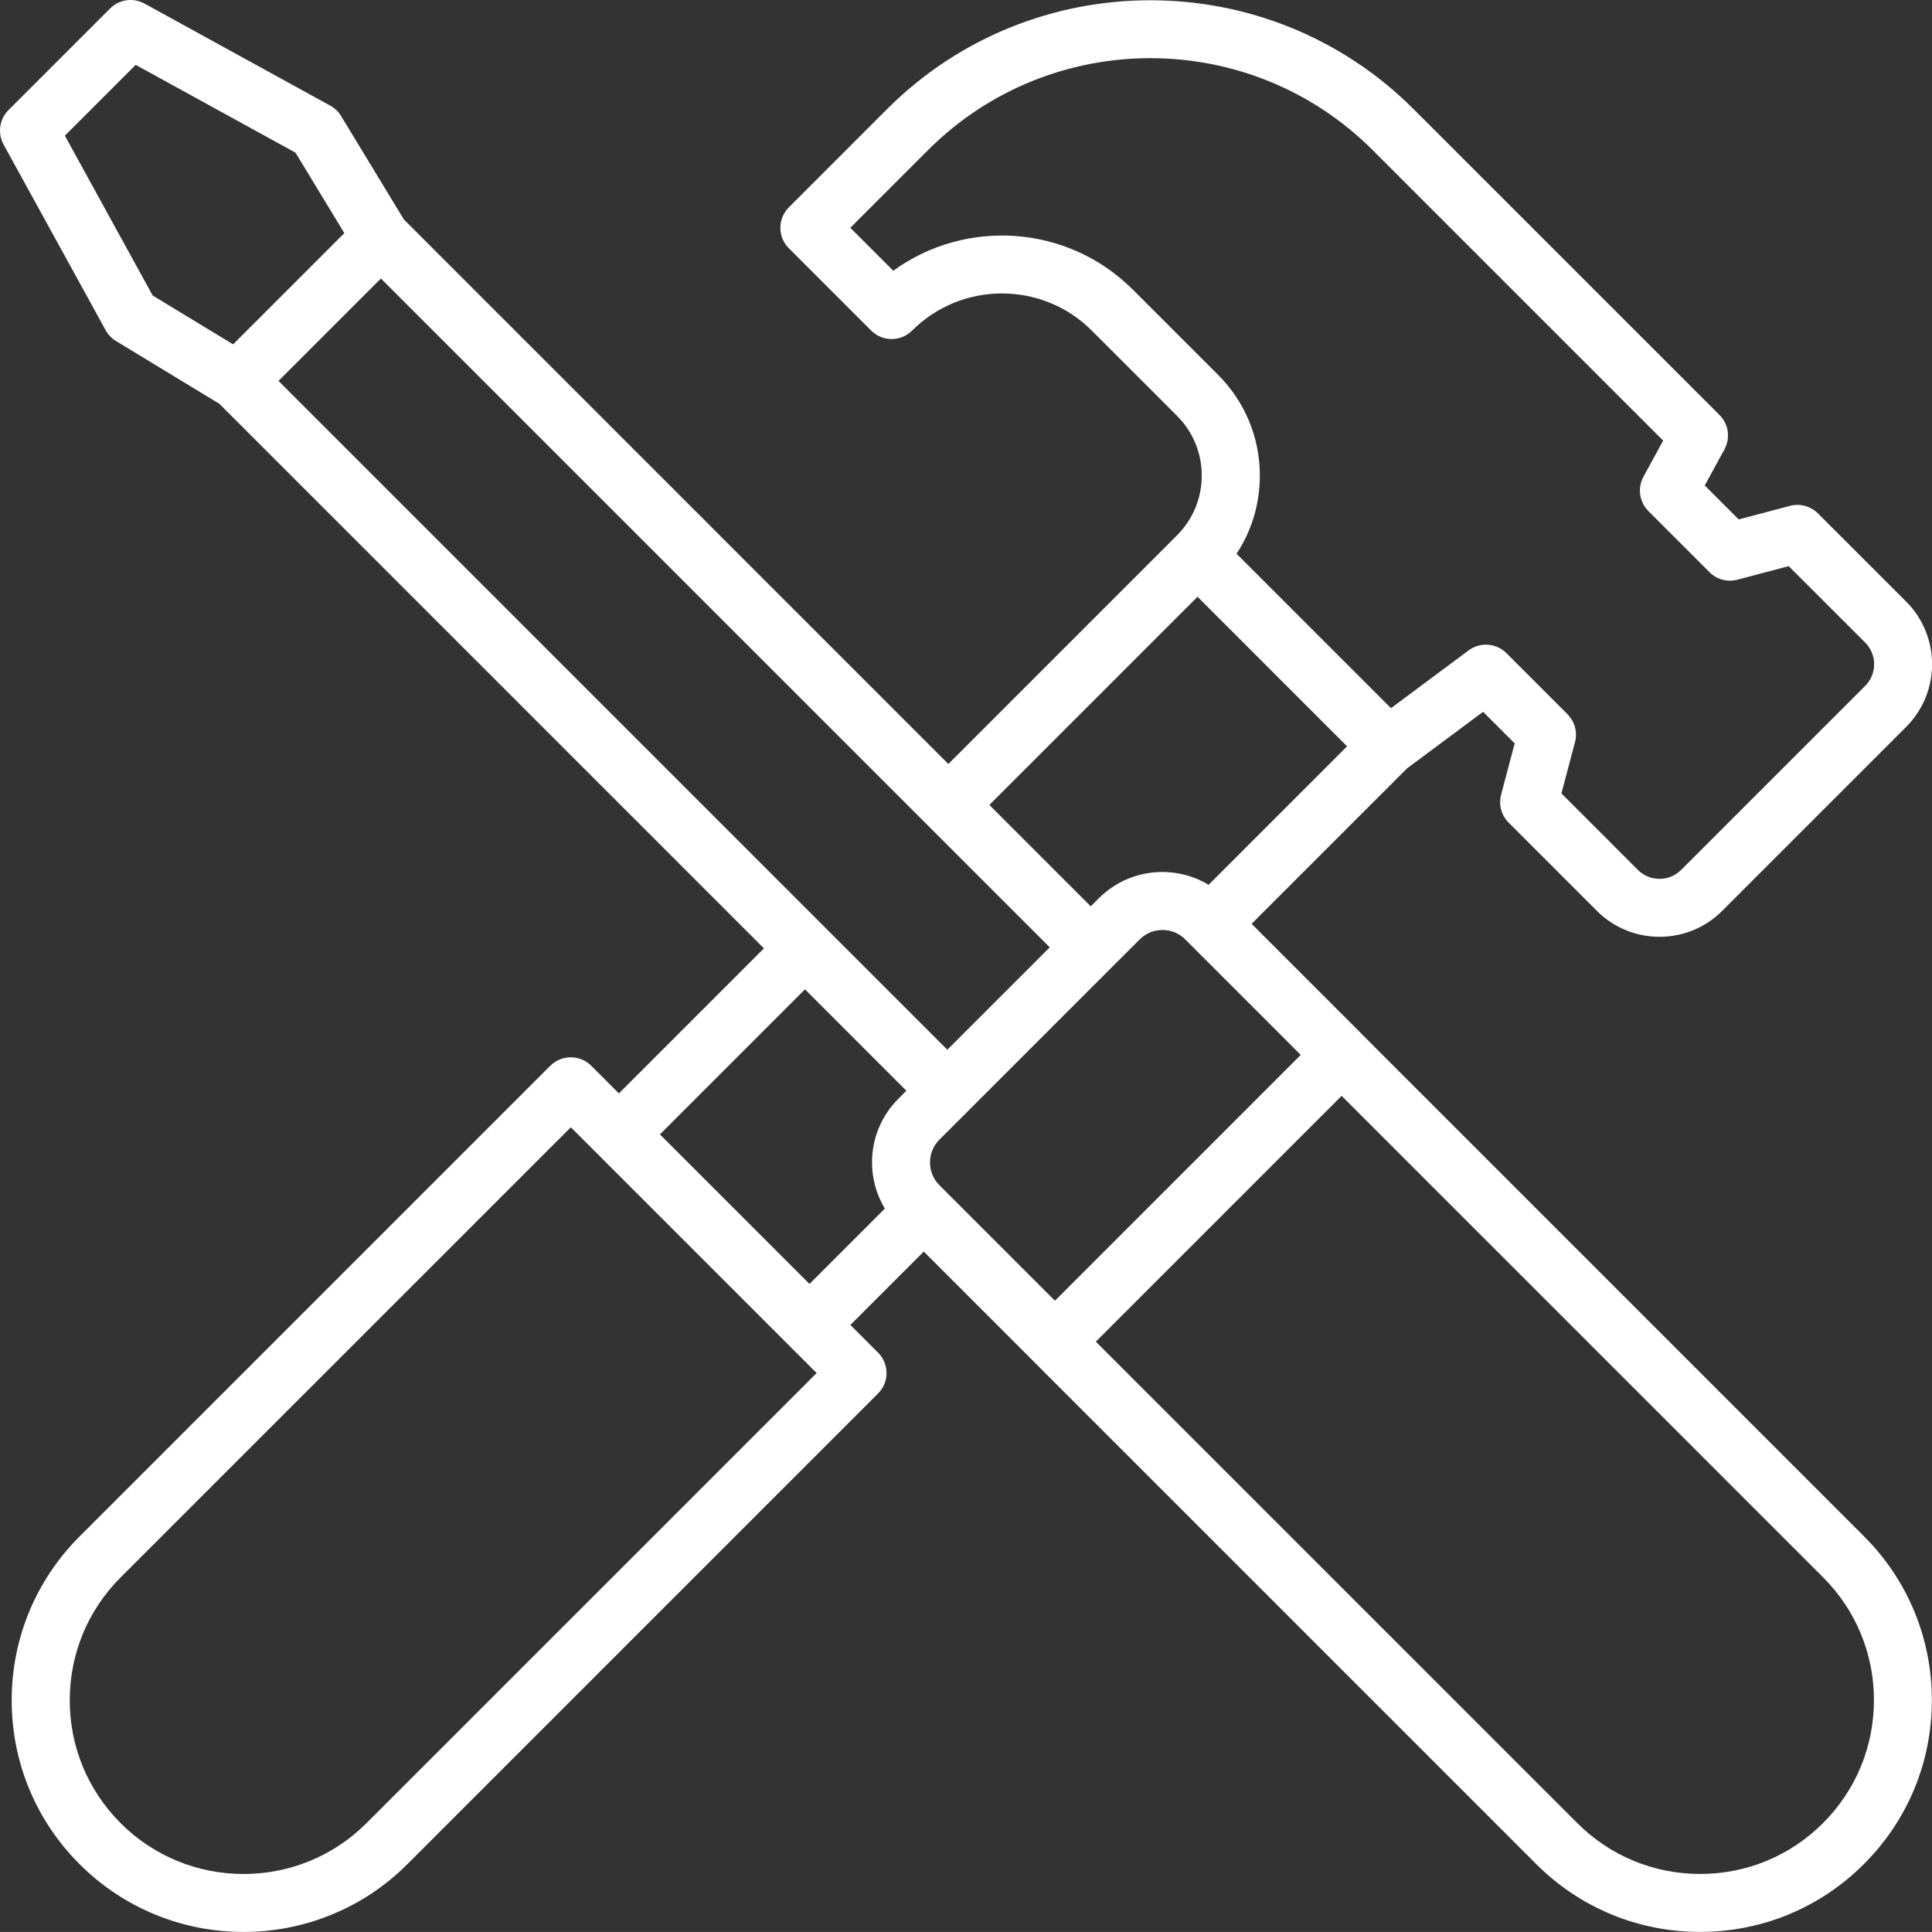 <?xml version="1.0" encoding="UTF-8"?><svg id="Layer_2" xmlns="http://www.w3.org/2000/svg" viewBox="0 0 399.99 399.98"><rect x="0" y="0" width="399.99" height="399.98" fill="#333333" stroke="none"/><defs><style>.cls-1{fill:#fff;}</style></defs><g id="Installation"><path id="Icon-Installation" class="cls-1" d="M282.02,214.15s0,0,0,0l-22.89-22.89,32.19-32.19,15.73-11.7,6.54,6.54-2.81,10.62c-.55,2.07.05,4.27,1.56,5.78l18.28,18.28c3.57,3.57,8.26,5.36,12.96,5.36s9.39-1.79,12.96-5.36l38.11-38.11c7.14-7.14,7.14-18.77,0-25.92l-18.28-18.27c-1.51-1.51-3.71-2.1-5.78-1.56l-10.62,2.81-7.03-7.03,4.08-7.48c1.27-2.34.86-5.23-1.03-7.12l-63.33-63.32c-30.05-30.05-78.96-30.05-109.01,0l-20.33,20.33c-1.12,1.13-1.76,2.65-1.76,4.24s.63,3.12,1.76,4.24l17.04,17.04c2.34,2.34,6.14,2.34,8.48,0,10.25-10.25,26.94-10.25,37.19,0l17.65,17.65c3.3,3.3,5.12,7.7,5.12,12.37s-1.82,9.06-5.12,12.37c0,0,0,0,0,0,0,0,0,0,0,0l-47.34,47.34L83.62,45.44l-13.01-21.43c-.55-.9-1.32-1.64-2.24-2.14L29.92.74c-2.34-1.29-5.25-.87-7.13,1.02L1.76,22.79c-1.89,1.89-2.3,4.79-1.02,7.13l21.13,38.44c.51.92,1.25,1.69,2.14,2.24l21.42,13.01,112.73,112.73-30.03,30.03-5.72-5.72c-2.34-2.34-6.14-2.34-8.49,0l-97.44,97.44c-9.06,9.06-14.06,21.11-14.06,33.93s4.99,24.87,14.06,33.93c9.35,9.35,21.64,14.03,33.93,14.03s24.58-4.68,33.93-14.03l97.44-97.44c1.13-1.13,1.76-2.65,1.76-4.24s-.63-3.12-1.76-4.24l-5.72-5.72,15.19-15.19,22.88,22.88s0,0,0,.01l103.91,103.91c9.06,9.06,21.11,14.05,33.93,14.05s24.87-4.99,33.93-14.05c9.06-9.06,14.06-21.11,14.06-33.93s-4.99-24.87-14.06-33.93l-103.91-103.91ZM194.49,245.37c-1.26-1.26-1.95-2.93-1.95-4.71s.69-3.45,1.95-4.71l9.17-9.17,26.41-26.41s0,0,.01-.01l5.88-5.87c1.26-1.26,2.93-1.95,4.72-1.95s3.46.69,4.71,1.95l23.91,23.91-50.89,50.89-23.91-23.91ZM234.53,59.96c-13.49-13.49-34.62-14.79-49.59-3.91l-8.89-8.89,16.09-16.09c25.38-25.37,66.66-25.37,92.04,0l60.15,60.15-4.08,7.48c-1.27,2.34-.86,5.23,1.03,7.12l12.64,12.64c1.51,1.51,3.71,2.1,5.78,1.56l10.62-2.81,15.84,15.83c2.47,2.47,2.47,6.48,0,8.95l-38.11,38.11c-2.47,2.47-6.48,2.47-8.95,0l-15.83-15.84,2.81-10.62c.55-2.07-.05-4.27-1.56-5.78l-12.64-12.64c-2.1-2.1-5.43-2.35-7.82-.57l-16.08,11.96-31.97-31.97c3.14-4.76,4.82-10.34,4.82-16.18,0-7.88-3.07-15.28-8.64-20.85l-17.65-17.65ZM247.93,123.55l30.96,30.96-28.67,28.67c-2.86-1.72-6.14-2.65-9.56-2.65-4.99,0-9.67,1.94-13.2,5.47l-1.64,1.64-20.99-20.99,43.1-43.1ZM13.43,28.09l14.66-14.66,33.09,18.18,10.11,16.65-23.03,23.03-16.65-10.11L13.43,28.09ZM78.86,57.66l138.47,138.47-17.72,17.72-3.48,3.48L57.66,78.86l21.2-21.2ZM75.87,377.46c-14.03,14.03-36.86,14.03-50.89,0-6.8-6.8-10.54-15.83-10.54-25.44s3.74-18.65,10.54-25.45l93.2-93.19,5.71,5.71s0,0,.01.01l33.33,33.33,11.84,11.84-93.2,93.19ZM136.63,234.86l30.03-30.03,20.99,20.99-1.64,1.64c-3.53,3.53-5.47,8.21-5.47,13.2,0,3.43.94,6.7,2.65,9.56l-15.6,15.6-11.99-11.99-18.97-18.97ZM377.44,377.43c-6.8,6.8-15.83,10.54-25.45,10.54s-18.65-3.74-25.45-10.54h0s-99.67-99.66-99.67-99.66l50.89-50.89,99.67,99.67c6.8,6.8,10.54,15.83,10.54,25.44s-3.74,18.65-10.54,25.45Z"/></g></svg>
